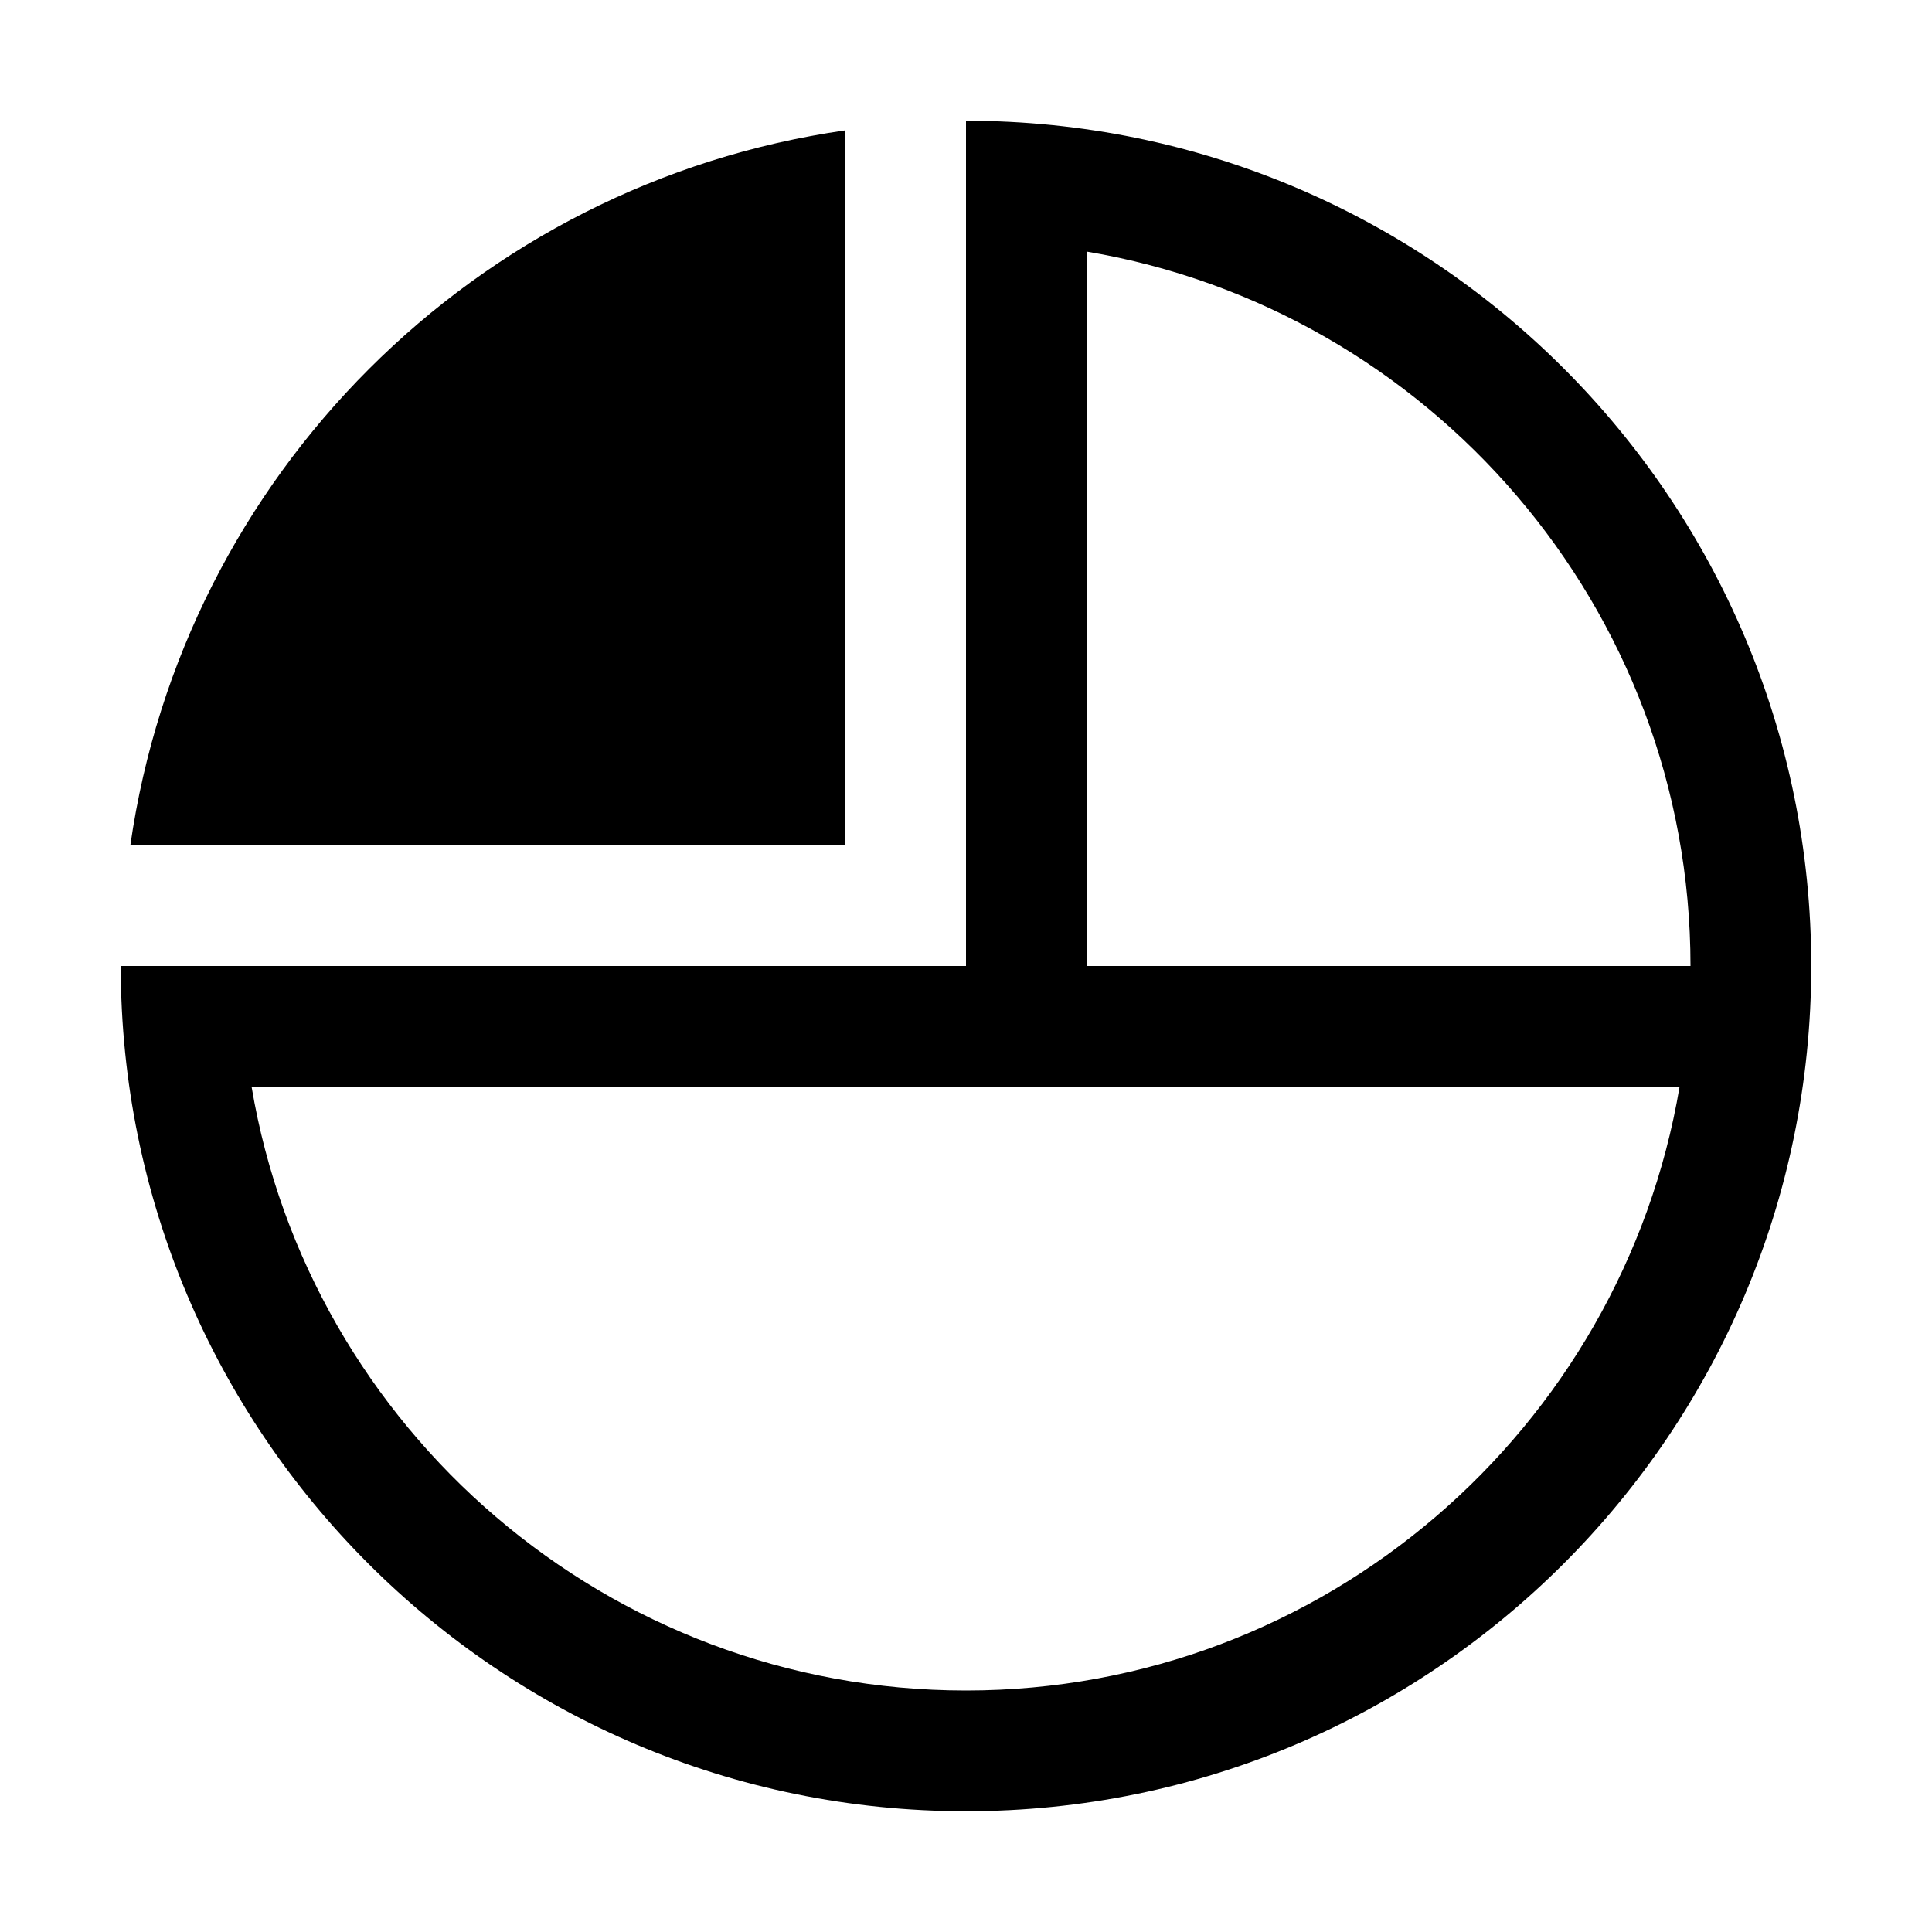 <svg xmlns="http://www.w3.org/2000/svg" viewBox="0 0 32 32" style="enable-background:new 0 0 32 32"><path d="M16,2v14H2c0,7.731,6.269,14,14,14s14-6.269,14-14S23.731,2,16,2z M18,4.167C23.668,5.122,28,10.064,28,16H18V4.167z M16,28c-5.936,0-10.878-4.332-11.833-10H16h2h9.819C26.863,23.666,21.934,28,16,28z"/><path d="M14,2.159C7.873,3.038,3.038,7.873,2.159,14H14V2.159z"/></svg>